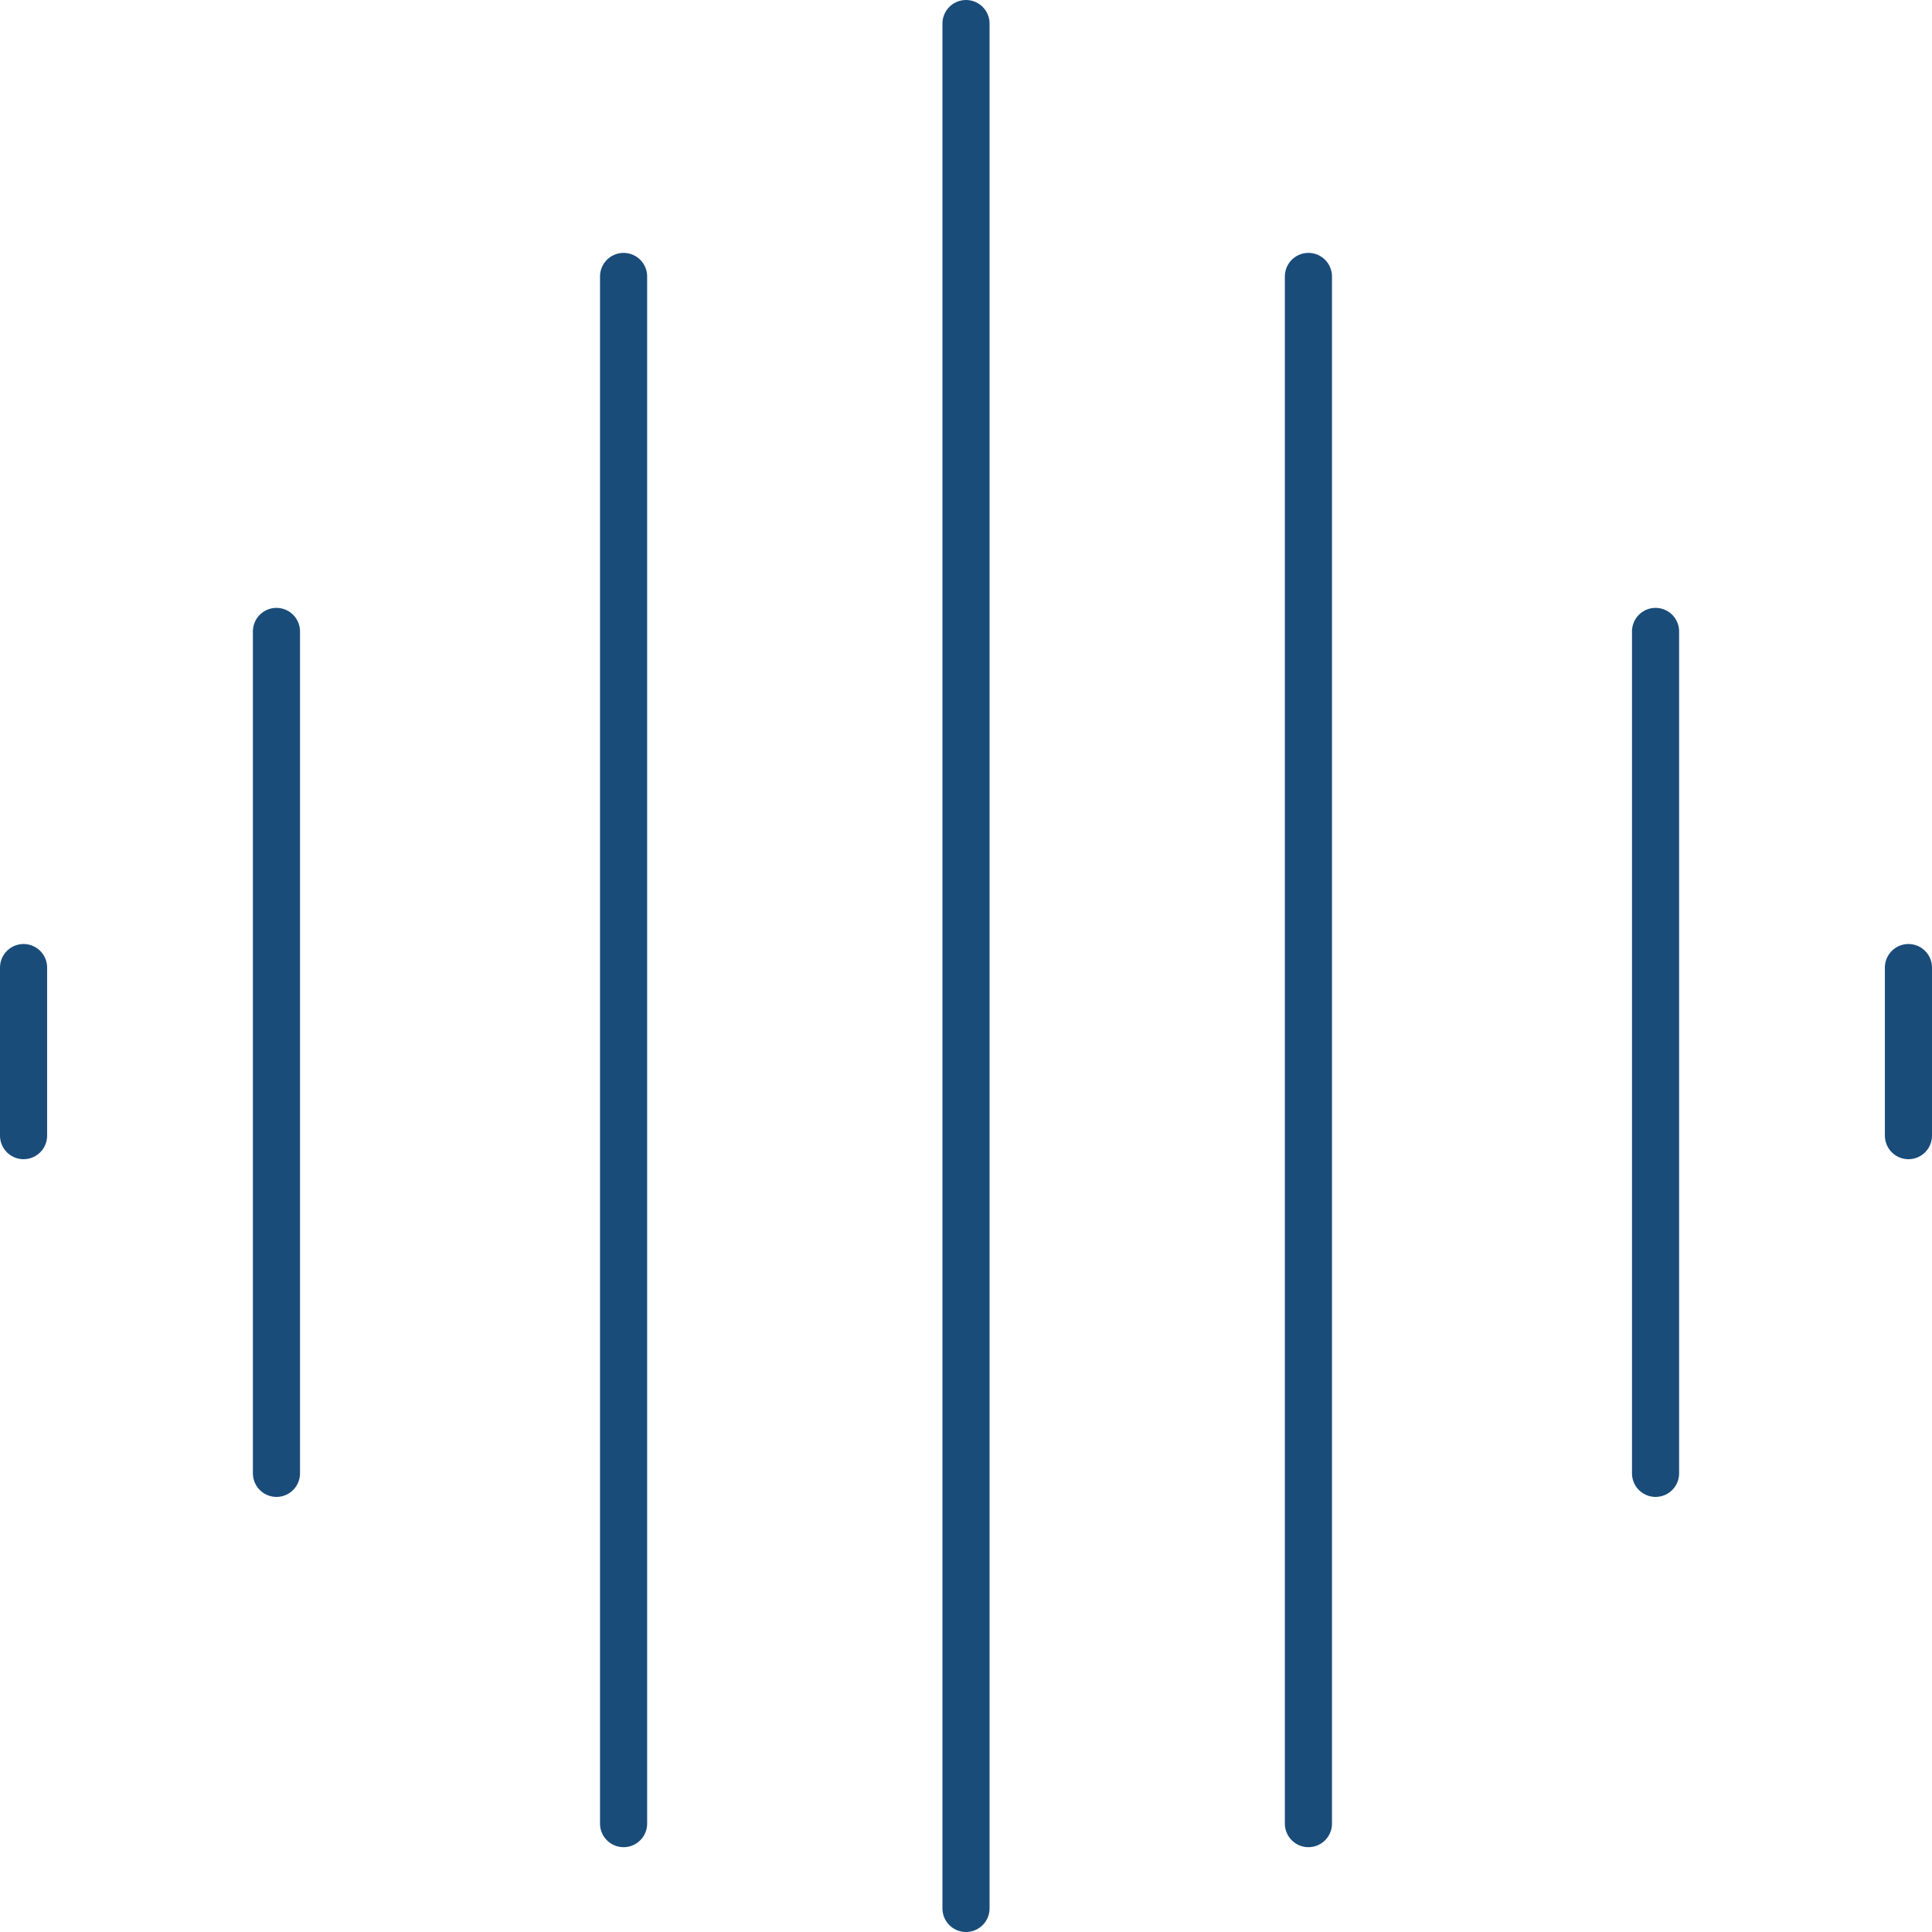 <?xml version="1.0" encoding="utf-8"?>
<!-- Generator: Adobe Illustrator 23.0.1, SVG Export Plug-In . SVG Version: 6.00 Build 0)  -->
<svg version="1.1" id="Layer_1" xmlns="http://www.w3.org/2000/svg" xmlns:xlink="http://www.w3.org/1999/xlink" x="0px" y="0px"
	 viewBox="0 0 123 123" style="enable-background:new 0 0 123 123;" xml:space="preserve">
<style type="text/css">
	.st0{fill:none;stroke:#1A4C7A;stroke-width:3;stroke-linecap:round;stroke-linejoin:round;}
</style>
<g id="icon-enterprise-voice-features-business-features" transform="translate(1 1)">
	<g id="Group_11_1_" transform="translate(0.5 0.5)">
		<g id="music-sound_1_">
			<path id="Shape_63_1_" class="st0" d="M60,0v120"/>
			<path id="Shape_64_1_" class="st0" d="M38.2,16.1v98.5"/>
			<path id="Shape_65_1_" class="st0" d="M16.1,38.7v53.6"/>
			<path id="Shape_66_1_" class="st0" d="M0,60.1v10.7"/>
			<path id="Shape_67_1_" class="st0" d="M81.8,16.1v98.5"/>
			<path id="Shape_68_1_" class="st0" d="M103.9,38.7v53.6"/>
			<path id="Shape_69_1_" class="st0" d="M120,60.1v10.7"/>
		</g>
	</g>
</g>
</svg>
